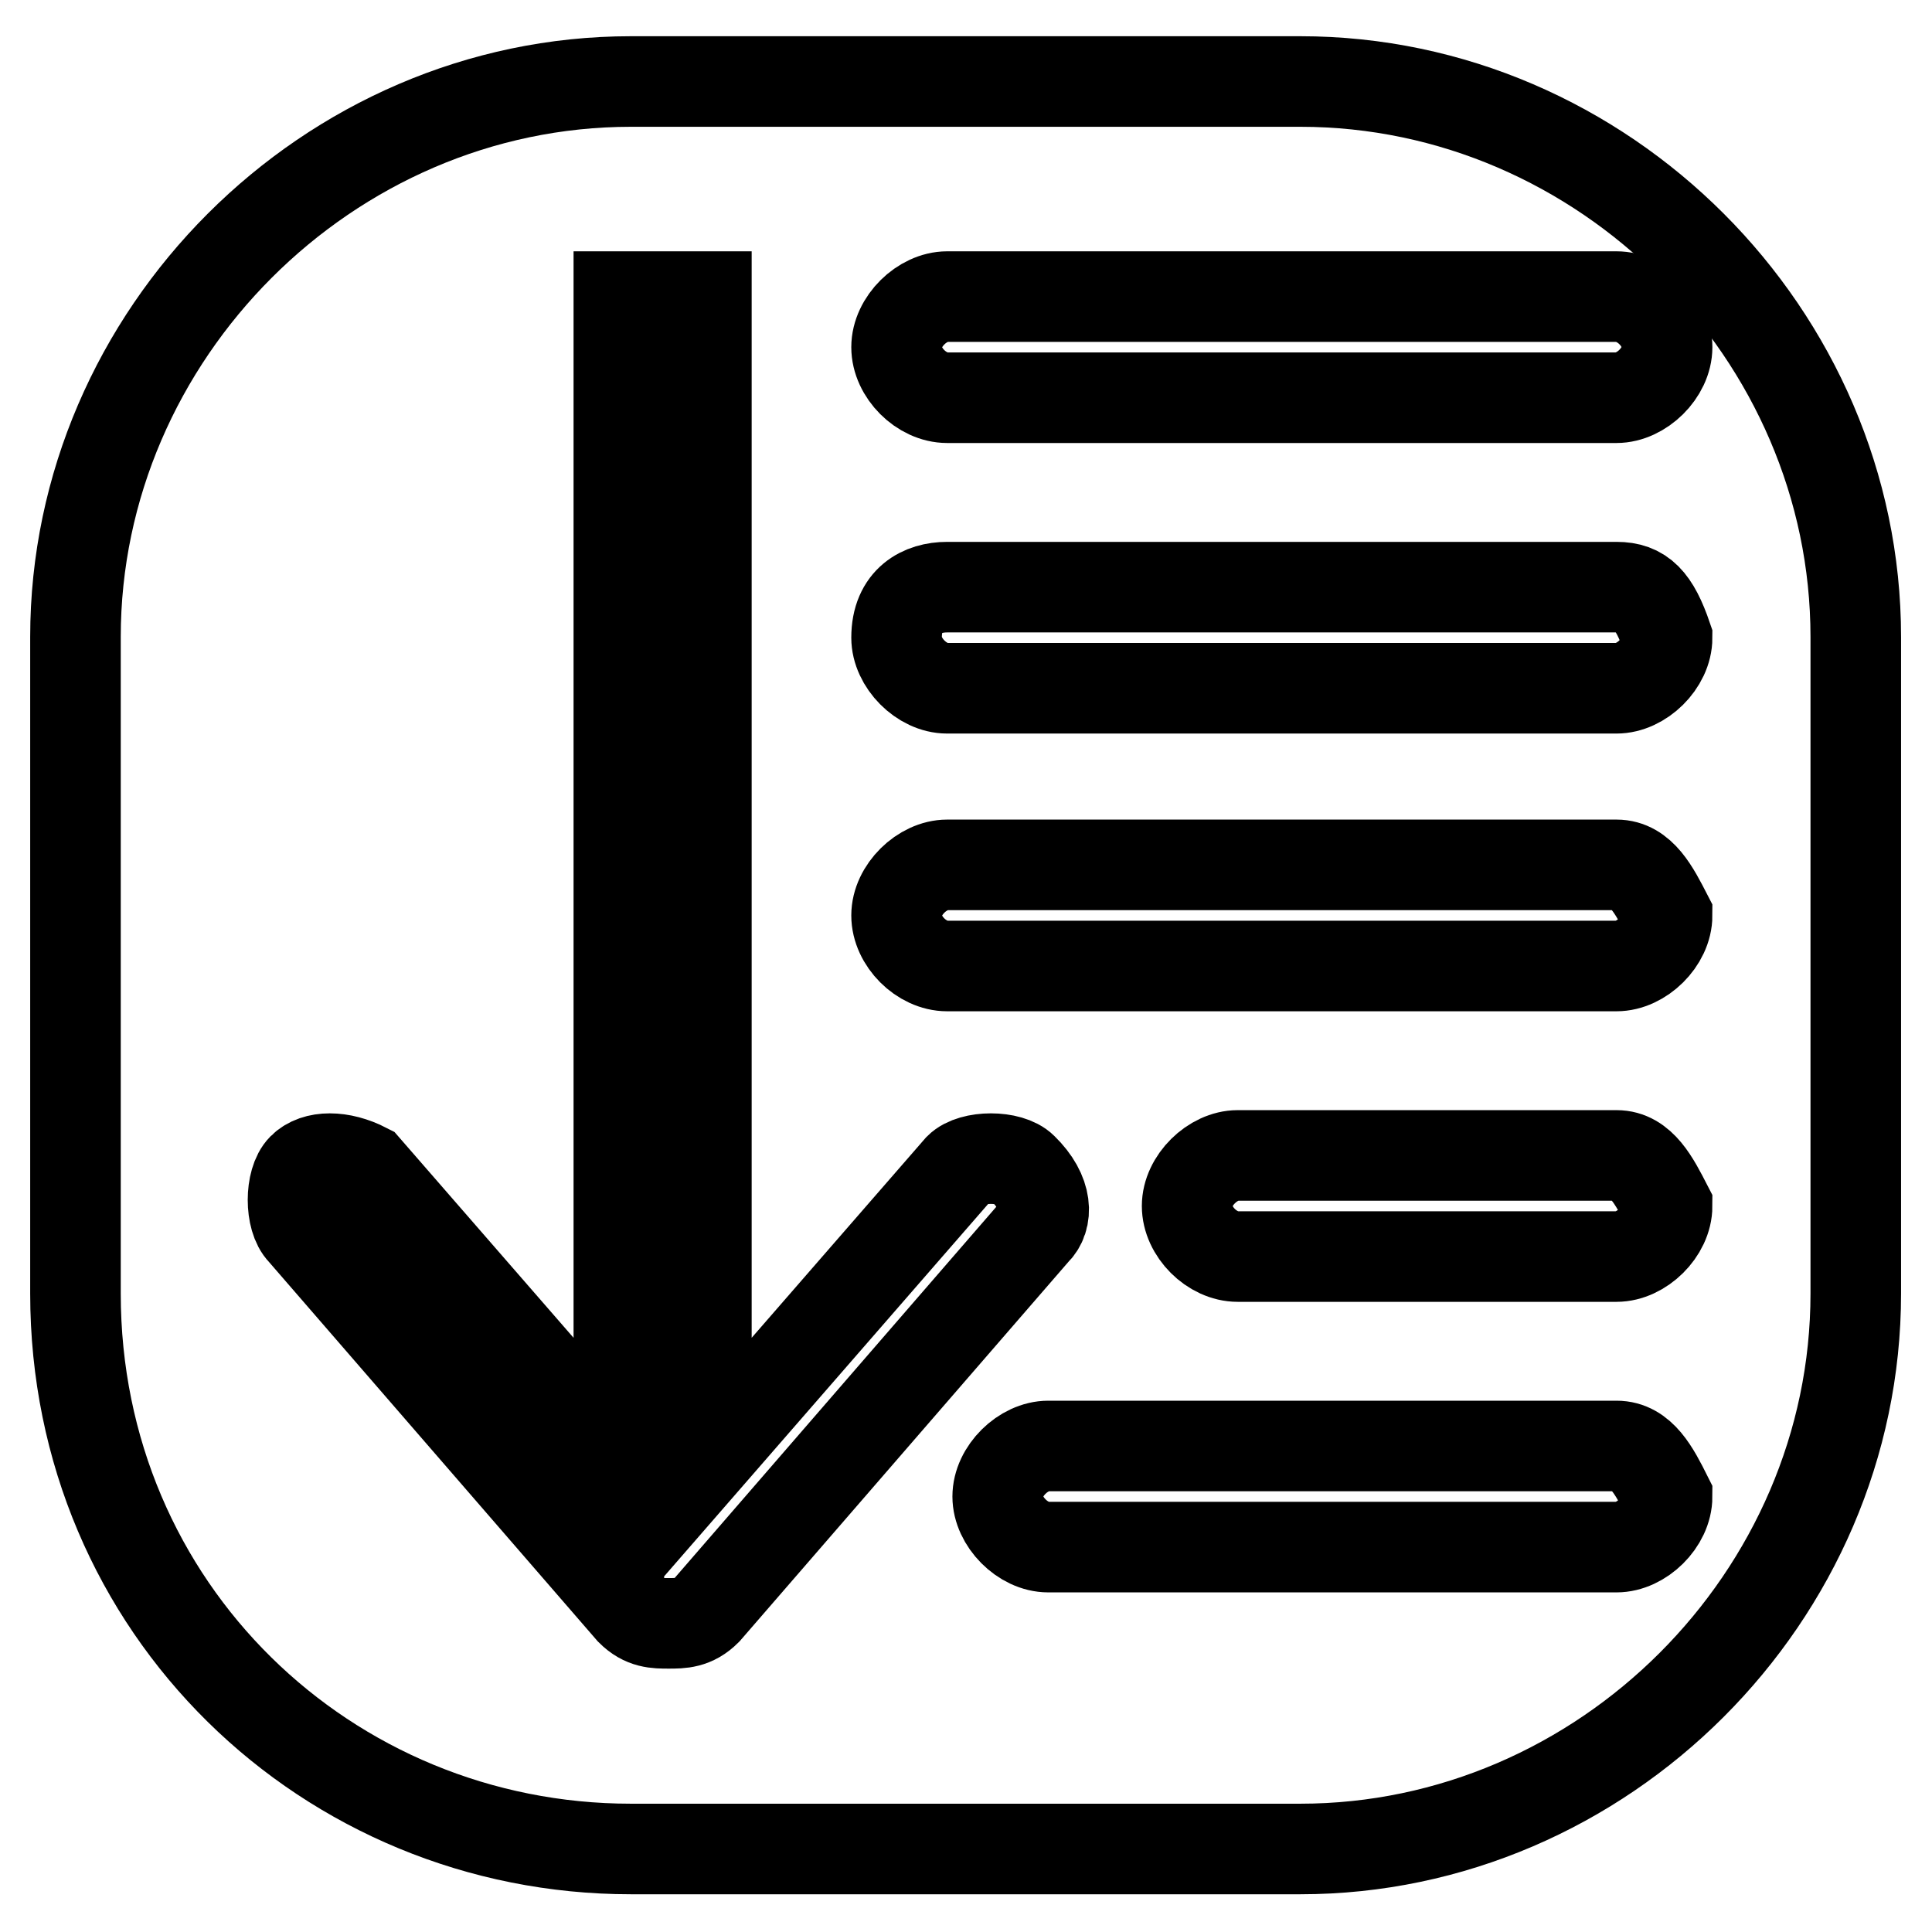 <?xml version="1.0" encoding="utf-8"?>
<!-- Svg Vector Icons : http://www.onlinewebfonts.com/icon -->
<!DOCTYPE svg PUBLIC "-//W3C//DTD SVG 1.1//EN" "http://www.w3.org/Graphics/SVG/1.1/DTD/svg11.dtd">
<svg version="1.1" xmlns="http://www.w3.org/2000/svg" xmlns:xlink="http://www.w3.org/1999/xlink" x="0px" y="0px" viewBox="0 0 256 256" enable-background="new 0 0 256 256" xml:space="preserve">
<g><g><path stroke-width="12" fill-opacity="0" stroke="#000000"  d="M83.6,10.8h88.7c40.2,0,73.6,33.5,73.6,73.6v87c0,40.2-33.5,73.6-73.6,73.6H83.6c-40.2,0-73.6-31.8-73.6-73.6v-87C10,44.3,43.5,10.8,83.6,10.8z"/><path stroke-width="12" fill-opacity="0" stroke="#000000"  d="M214.2,191.6h-75.3c-3.3,0-6.7,3.3-6.7,6.7c0,3.3,3.3,6.7,6.7,6.7h75.3c3.3,0,6.7-3.3,6.7-6.7C219.2,194.9,217.5,191.6,214.2,191.6z"/><path stroke-width="12" fill-opacity="0" stroke="#000000"  d="M135.5,154.8c-1.7-1.7-6.7-1.7-8.4,0l-33.5,38.5v-154H82v154l-33.5-38.5c-3.3-1.7-6.7-1.7-8.4,0c-1.7,1.7-1.7,6.7,0,8.4l43.5,50.2c1.7,1.7,3.3,1.7,5,1.7c1.7,0,3.3,0,5-1.7l43.5-50.2C138.9,161.5,138.9,158.1,135.5,154.8z"/><path stroke-width="12" fill-opacity="0" stroke="#000000"  d="M125.5,52.7h88.7c3.3,0,6.7-3.3,6.7-6.7s-3.3-6.7-6.7-6.7h-88.7c-3.3,0-6.7,3.3-6.7,6.7S122.1,52.7,125.5,52.7z"/><path stroke-width="12" fill-opacity="0" stroke="#000000"  d="M214.2,153.1H164c-3.3,0-6.7,3.3-6.7,6.7s3.3,6.7,6.7,6.7h50.2c3.3,0,6.7-3.3,6.7-6.7C219.2,156.5,217.5,153.1,214.2,153.1z"/><path stroke-width="12" fill-opacity="0" stroke="#000000"  d="M214.2,77.8h-88.7c-3.3,0-6.7,1.7-6.7,6.7c0,3.3,3.3,6.7,6.7,6.7h88.7c3.3,0,6.7-3.3,6.7-6.7C219.2,79.5,217.5,77.8,214.2,77.8z"/><path stroke-width="12" fill-opacity="0" stroke="#000000"  d="M214.2,114.6h-88.7c-3.3,0-6.7,3.3-6.7,6.7s3.3,6.7,6.7,6.7h88.7c3.3,0,6.7-3.3,6.7-6.7C219.2,118,217.5,114.6,214.2,114.6z"/></g></g>
</svg>